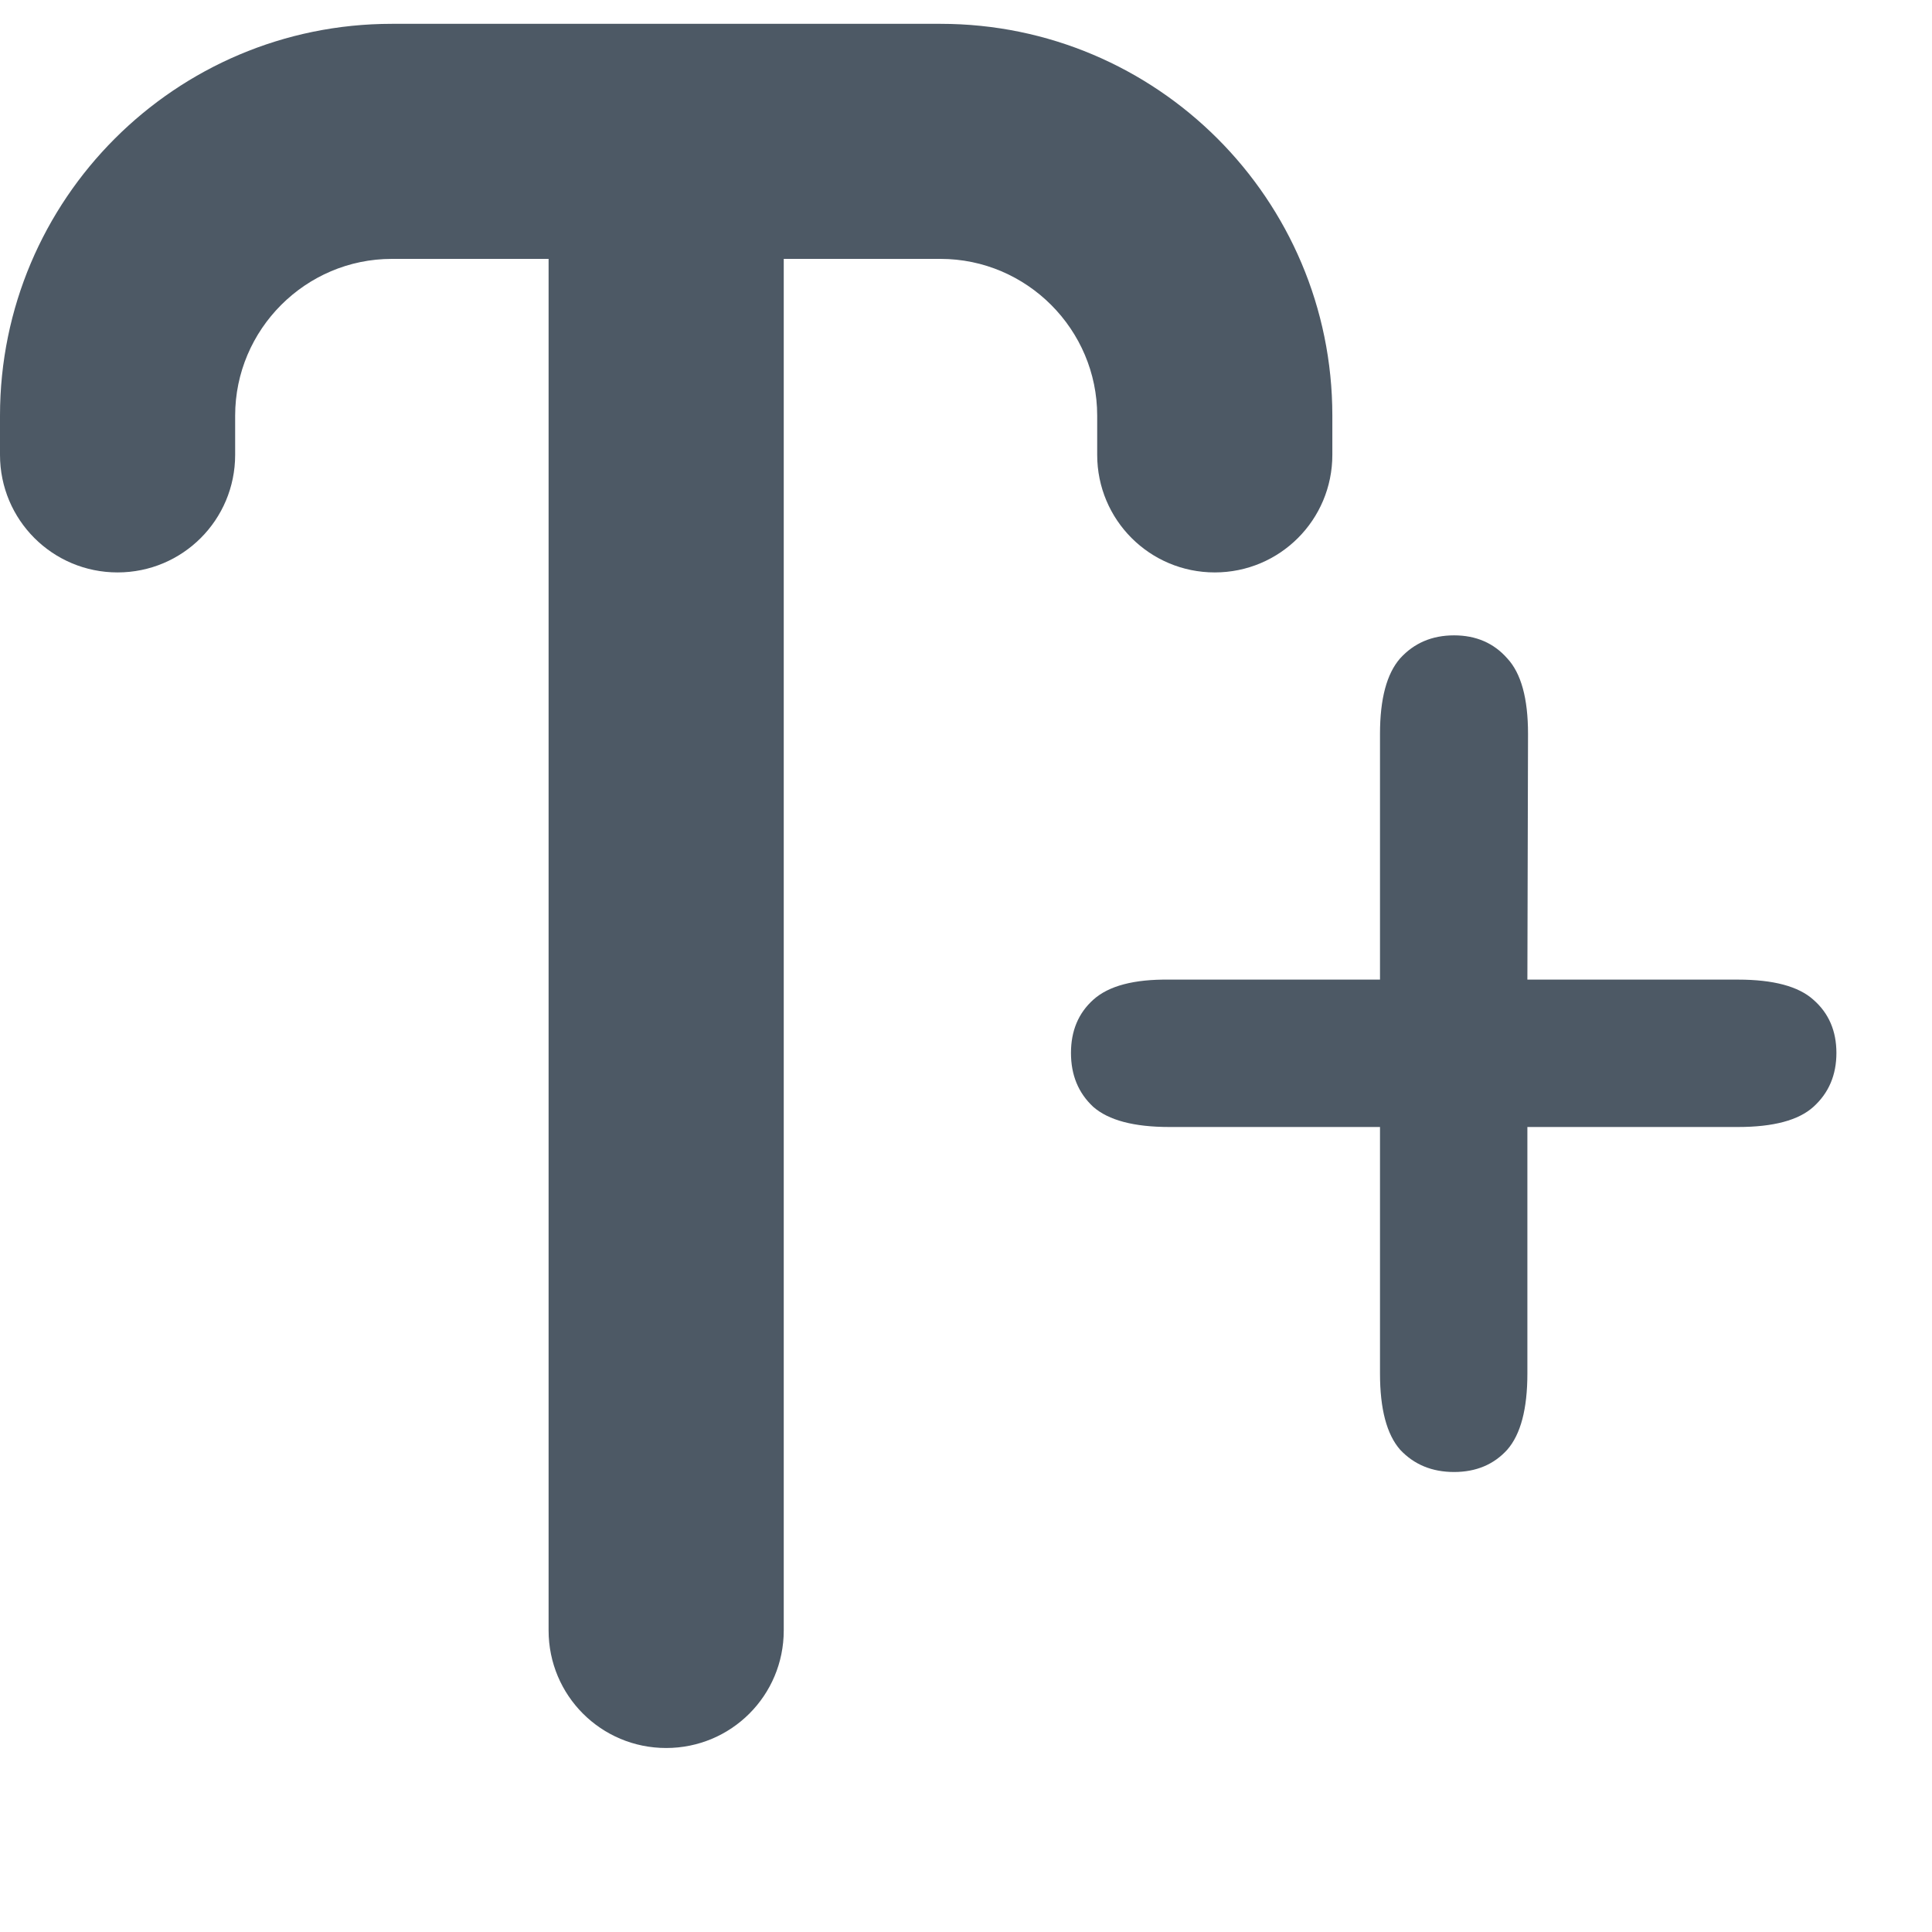 <svg width="21" height="21" viewBox="0 0 21 21" fill="none" xmlns="http://www.w3.org/2000/svg">
<path d="M10.223 2.814C11.16 2.814 11.926 3.581 11.926 4.518V4.944C11.926 5.651 12.497 6.222 13.204 6.222C13.911 6.222 14.482 5.651 14.482 4.944V4.518C14.482 2.167 12.574 0.259 10.223 0.259H4.259C1.908 0.259 0 2.167 0 4.518V4.944C0 5.651 0.571 6.222 1.278 6.222C1.985 6.222 2.556 5.651 2.556 4.944V4.518C2.556 3.581 3.322 2.814 4.259 2.814H5.963V17.722C5.963 18.43 6.534 19 7.241 19C7.948 19 8.519 18.43 8.519 17.722V2.814H10.223Z" fill="#4D5965"/>
<path d="M16.602 12.25V14.93C16.602 15.315 16.529 15.591 16.383 15.758C16.237 15.919 16.044 16 15.805 16C15.565 16 15.37 15.919 15.219 15.758C15.073 15.591 15 15.315 15 14.93V12.25H12.711C12.325 12.25 12.05 12.177 11.883 12.031C11.721 11.88 11.641 11.685 11.641 11.445C11.641 11.206 11.721 11.013 11.883 10.867C12.05 10.716 12.325 10.643 12.711 10.648H15V7.977C15 7.596 15.073 7.323 15.219 7.156C15.37 6.99 15.565 6.906 15.805 6.906C16.044 6.906 16.237 6.99 16.383 7.156C16.534 7.318 16.609 7.591 16.609 7.977L16.602 10.648H18.891C19.276 10.648 19.549 10.721 19.711 10.867C19.878 11.013 19.961 11.206 19.961 11.445C19.961 11.685 19.878 11.88 19.711 12.031C19.549 12.177 19.276 12.25 18.891 12.25H16.602Z" fill="#4D5965"/>
</svg>

